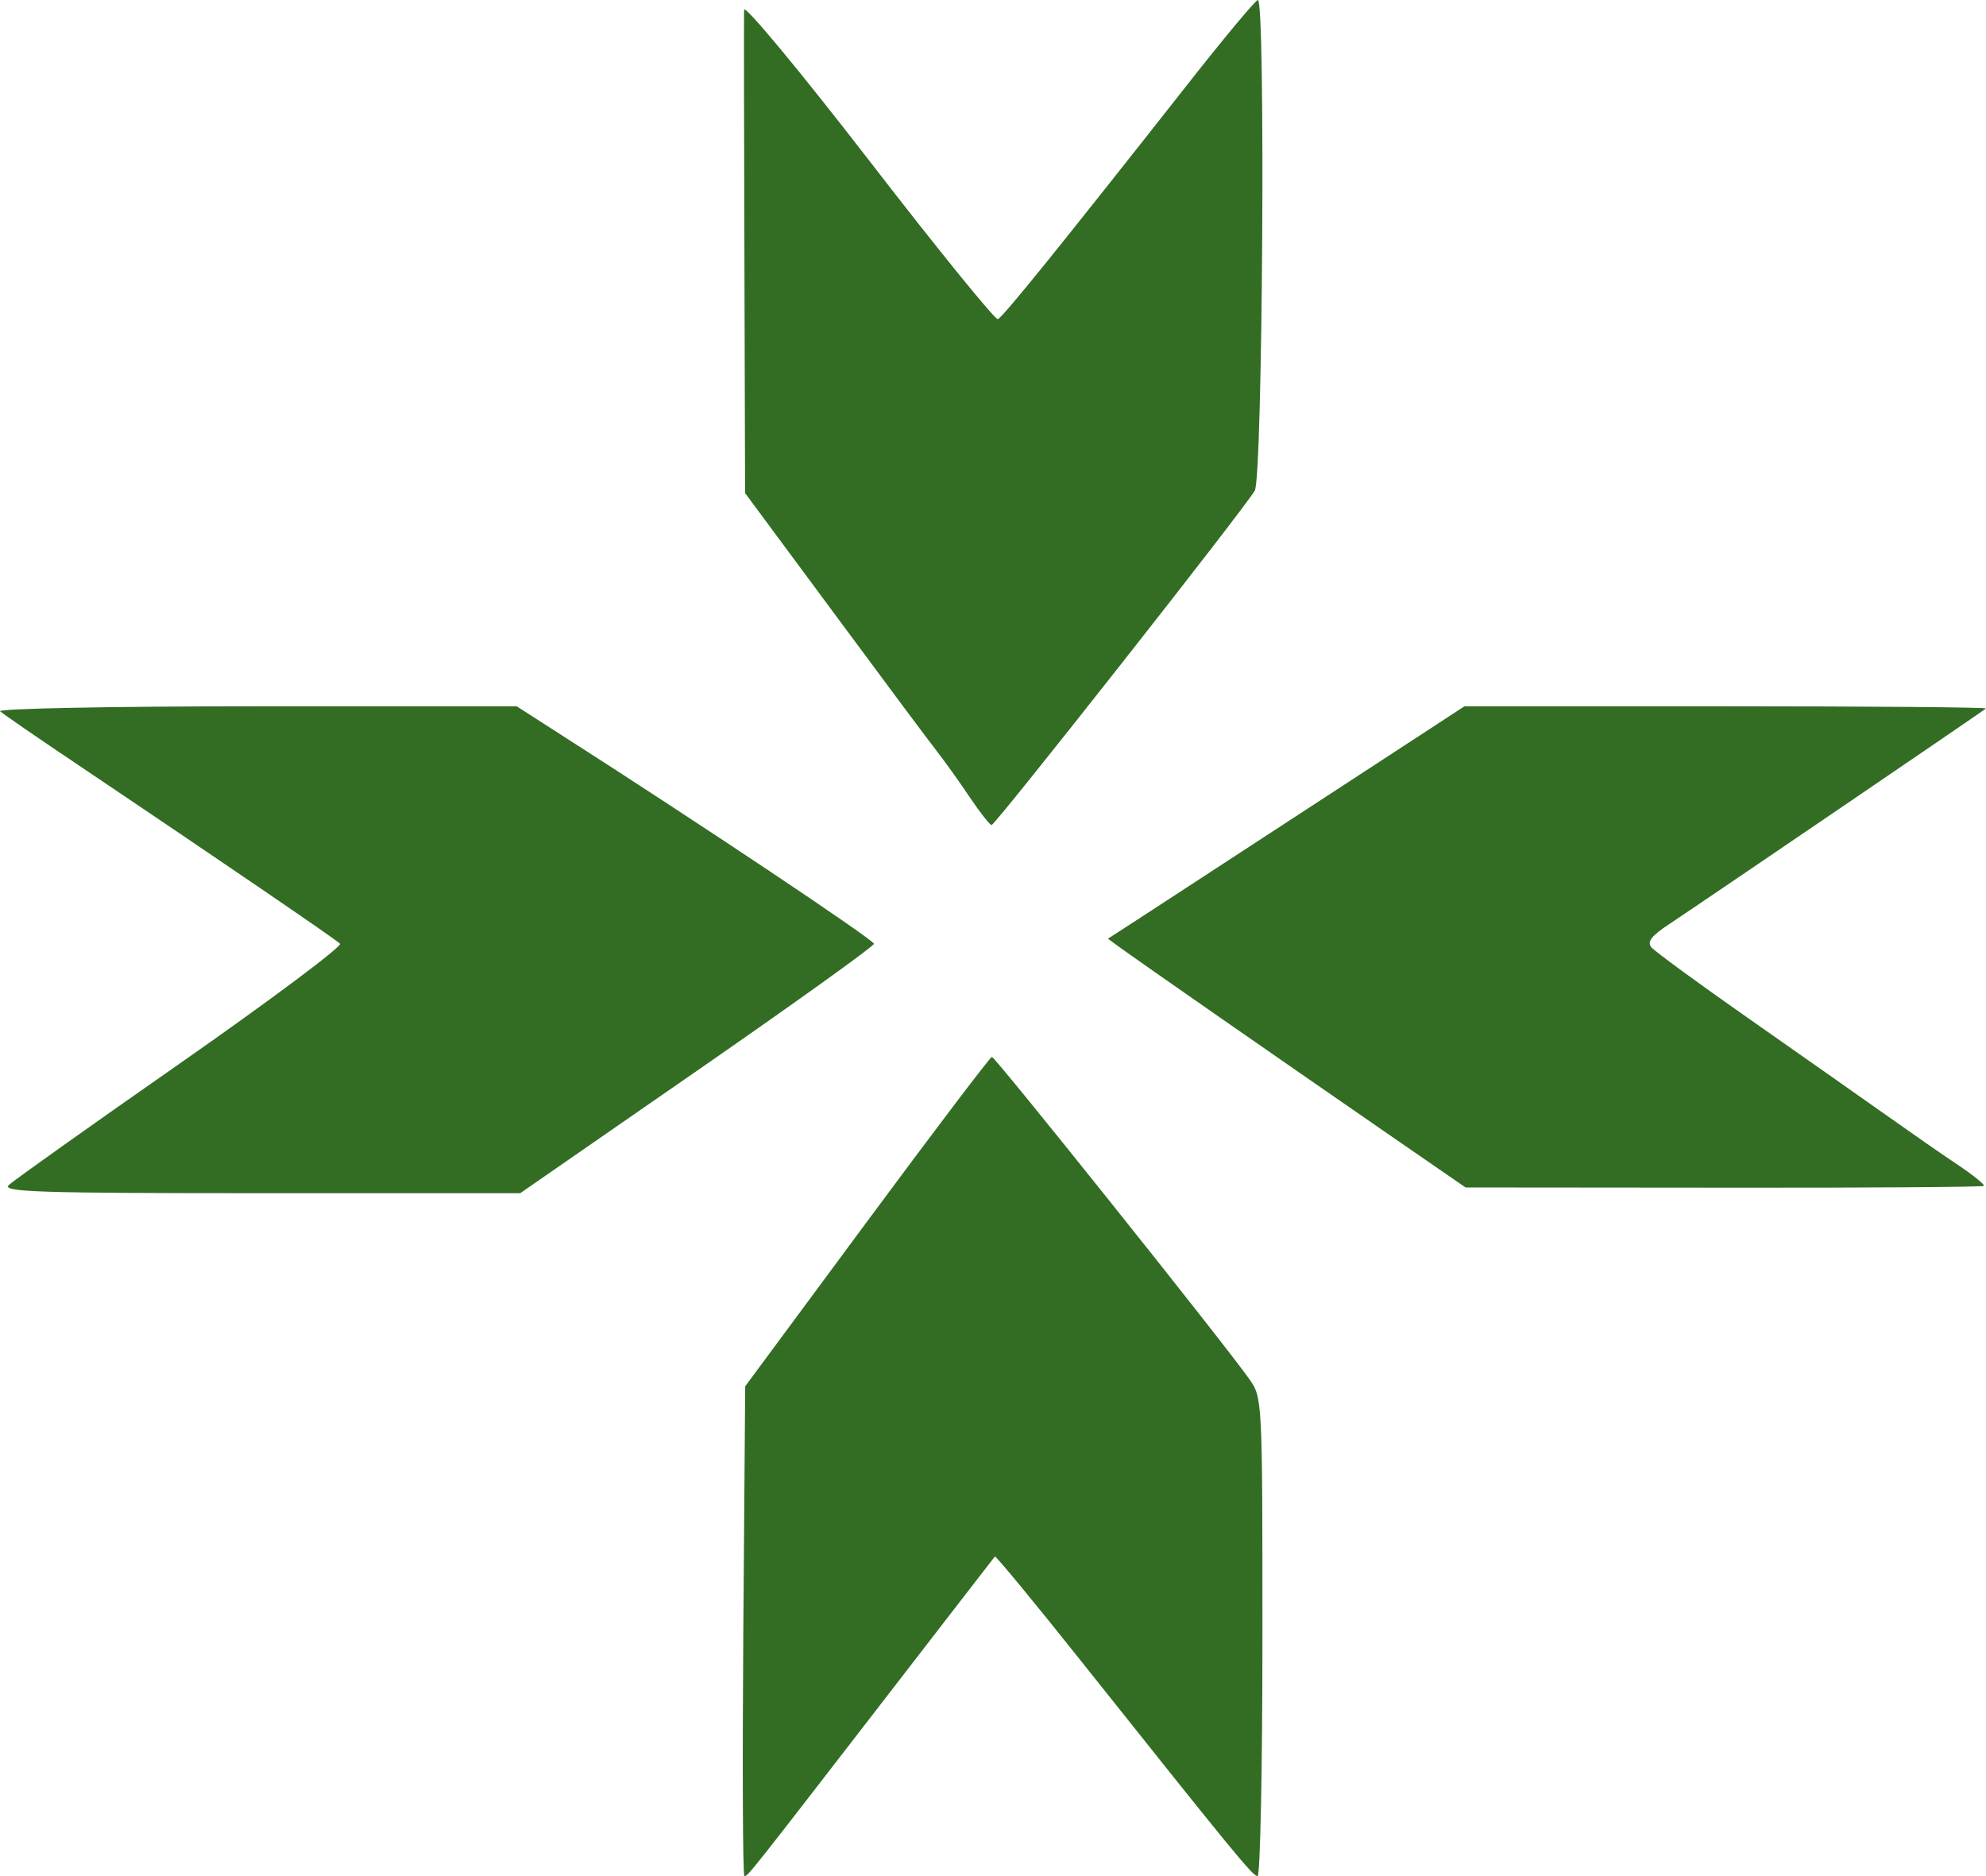 <?xml version="1.0" encoding="UTF-8"?> <svg xmlns="http://www.w3.org/2000/svg" width="18" height="17" viewBox="0 0 18 17" fill="none"><path fill-rule="evenodd" clip-rule="evenodd" d="M6.744 0.089C6.742 0.142 6.743 1.149 6.747 2.327L6.753 4.468L7.558 5.555C8 6.153 8.419 6.715 8.489 6.804C8.558 6.893 8.693 7.08 8.787 7.221C8.882 7.362 8.972 7.476 8.987 7.476C9.023 7.474 11.29 4.595 11.373 4.445C11.444 4.316 11.471 -0.004 11.401 3.13459e-06C11.379 0.001 11.082 0.358 10.74 0.794C9.606 2.235 9.088 2.876 9.044 2.892C9.02 2.901 8.493 2.252 7.874 1.45C7.247 0.639 6.745 0.035 6.744 0.089ZM0.001 6.445C0.028 6.47 0.351 6.692 0.718 6.938C1.932 7.754 3.038 8.508 3.082 8.551C3.106 8.573 2.458 9.058 1.642 9.628C0.826 10.197 0.123 10.697 0.08 10.738C0.013 10.801 0.348 10.812 2.358 10.812H4.715L6.318 9.702C7.199 9.092 7.921 8.574 7.921 8.552C7.921 8.517 6.357 7.472 5.102 6.669L4.683 6.4H2.316C1.015 6.4 -0.027 6.421 0.001 6.445ZM12.024 7.215C11.337 7.663 10.61 8.137 10.409 8.268L10.042 8.506L10.166 8.597C10.326 8.713 11.576 9.582 12.536 10.245L13.283 10.76L15.623 10.762C16.91 10.764 17.971 10.756 17.981 10.746C17.992 10.736 17.887 10.651 17.749 10.558C17.61 10.466 17.316 10.261 17.093 10.103C16.871 9.946 16.314 9.555 15.856 9.234C15.398 8.914 14.998 8.621 14.967 8.584C14.926 8.534 14.967 8.48 15.13 8.373C15.411 8.187 17.971 6.445 18 6.42C18.012 6.409 16.954 6.4 15.648 6.4H13.273L12.024 7.215ZM7.857 11.071L6.754 12.562L6.737 14.781C6.728 16.002 6.732 17 6.747 17C6.779 17 6.787 16.99 8.026 15.386C8.563 14.69 9.009 14.114 9.017 14.104C9.024 14.095 9.374 14.518 9.794 15.046C11.199 16.811 11.354 17 11.398 17C11.422 17 11.442 16.025 11.442 14.833C11.442 12.672 11.442 12.665 11.322 12.495C11.09 12.166 9.019 9.575 8.99 9.577C8.974 9.578 8.464 10.251 7.857 11.071Z" fill="#326D23"></path></svg> 